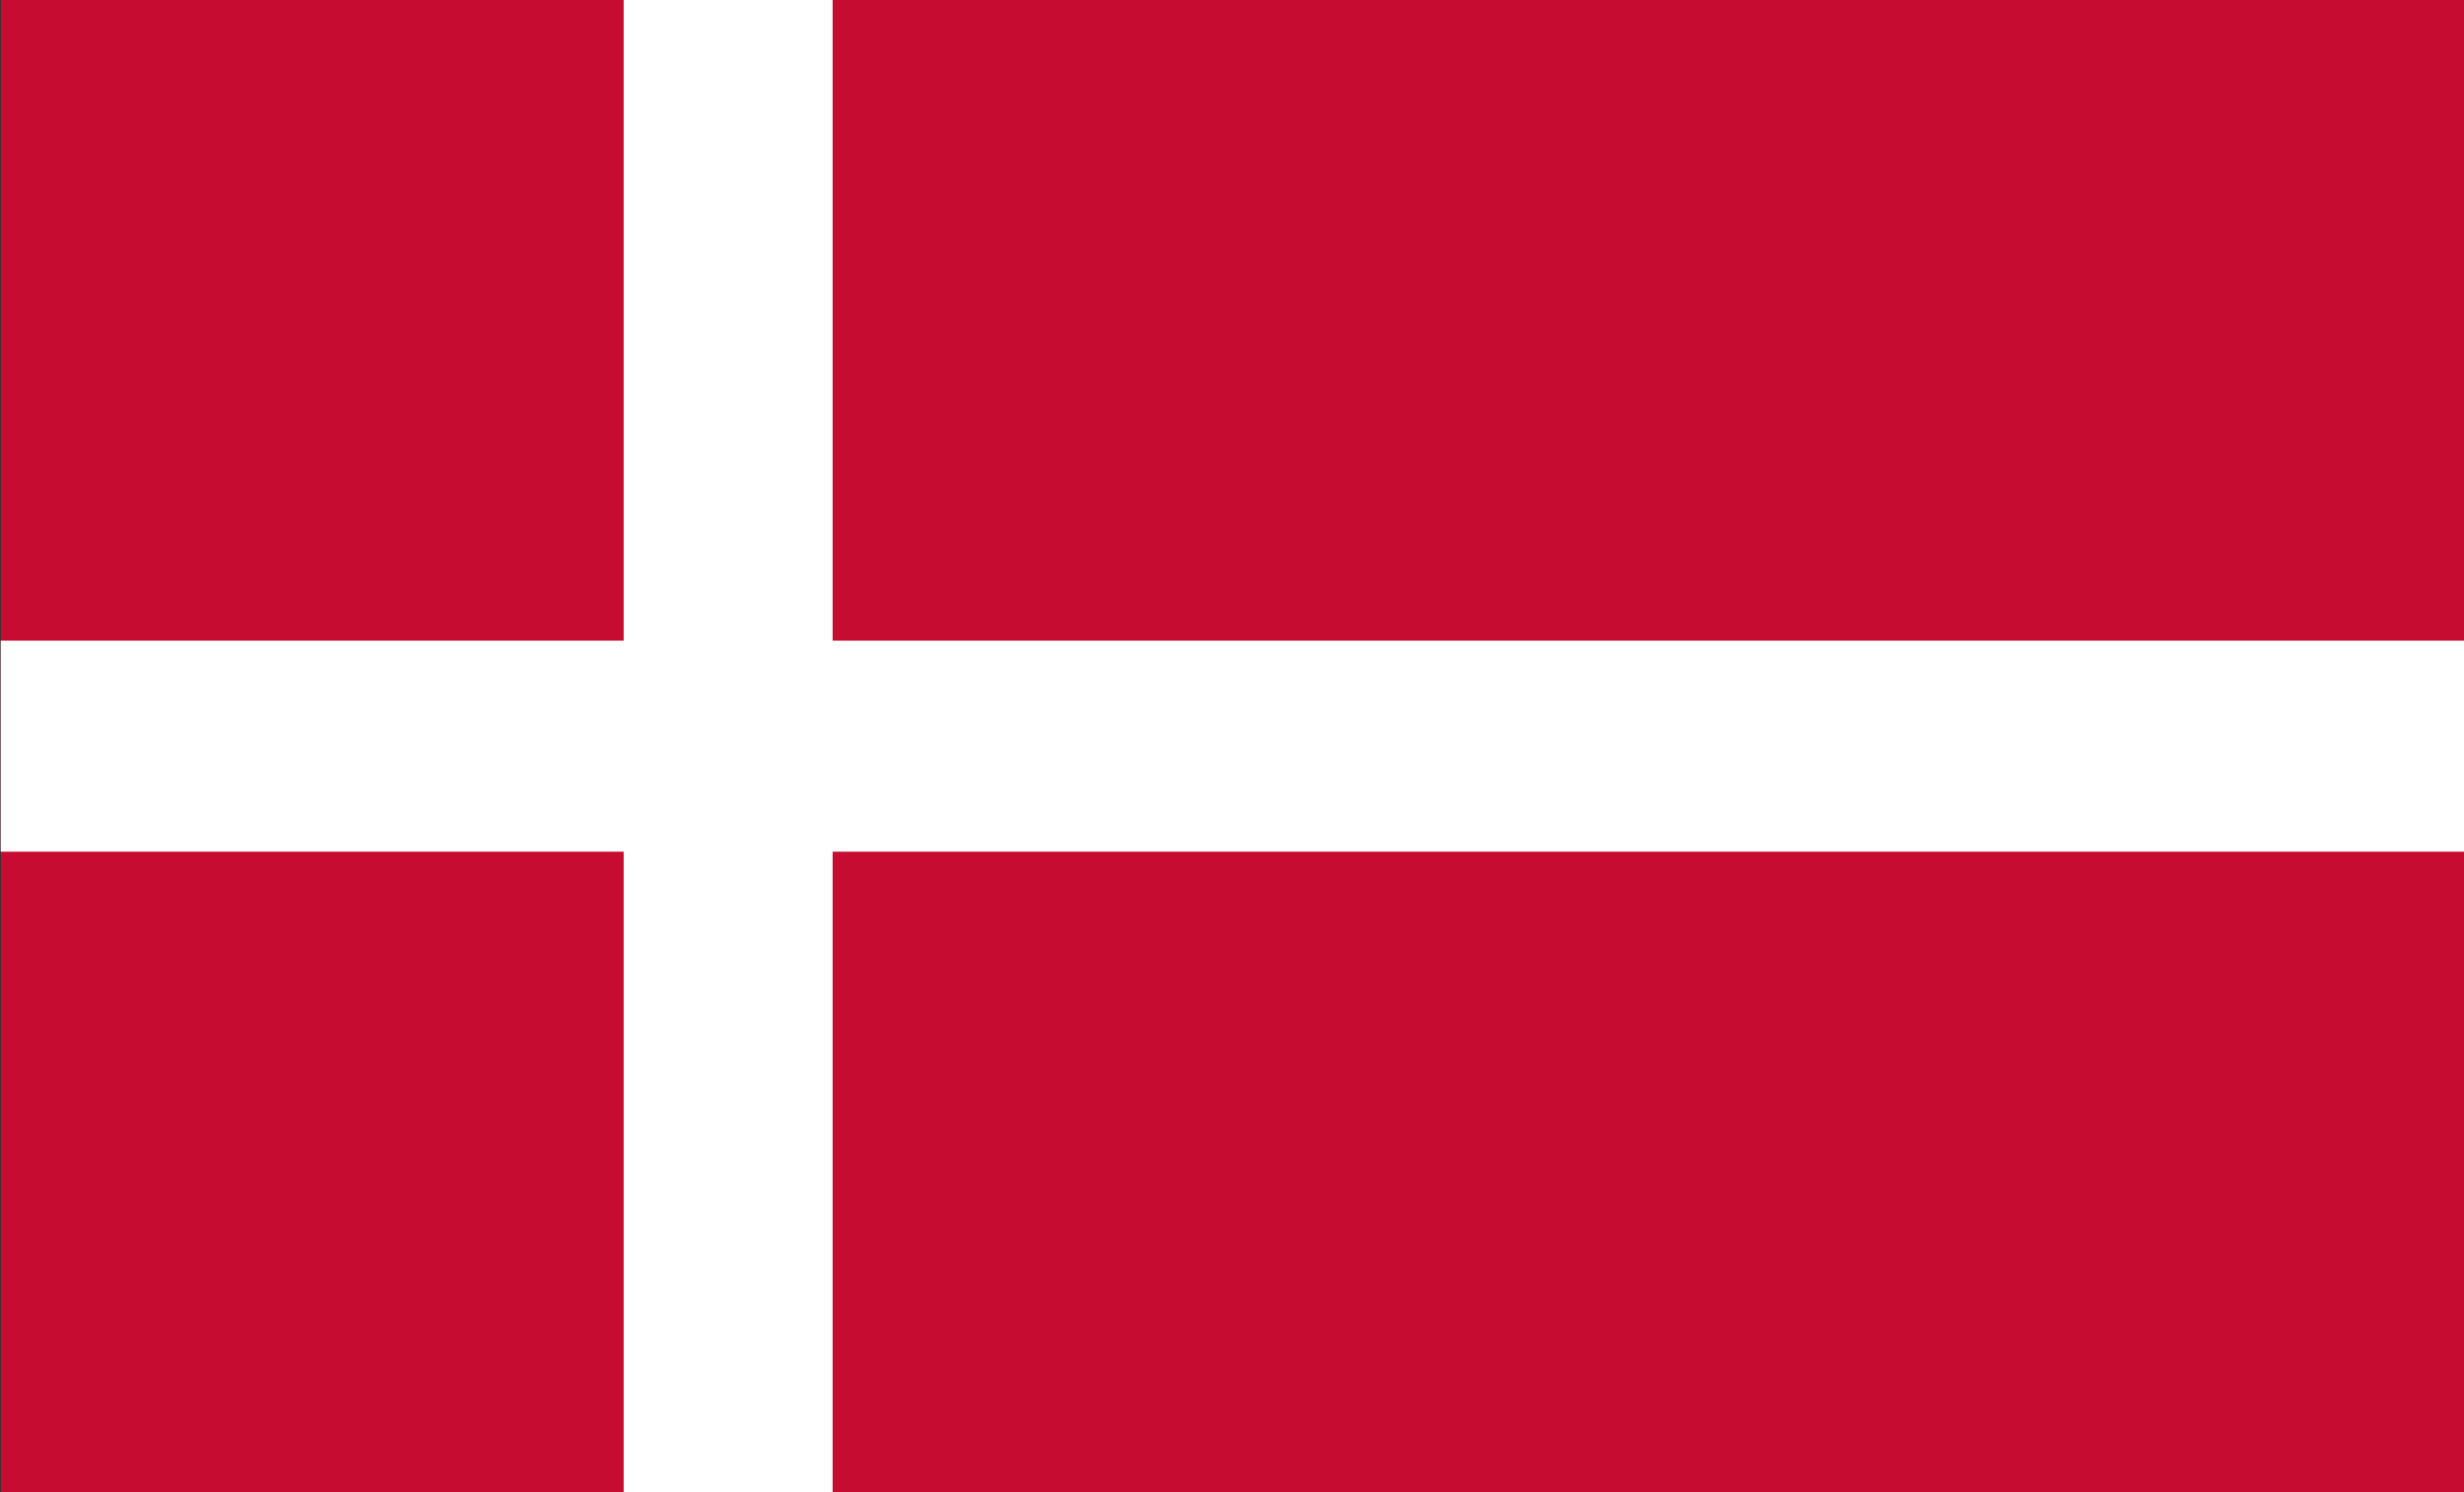 <?xml version="1.0" encoding="UTF-8"?>
<svg id="Flag" xmlns="http://www.w3.org/2000/svg" version="1.1" viewBox="0 0 1733.6 1050">
  <rect x="0" y="0" width="1733.6" height="1050" fill="#333333" stroke="none"/>
  <!-- Generator: Adobe Illustrator 29.4.0, SVG Export Plug-In . SVG Version: 2.1.0 Build 152)  -->
  <defs>
    <style>
      .st0 {
        fill: #fff;
      }

      .st1 {
        fill: #c60c30;
      }
    </style>
  </defs>
  <rect class="st1" x=".6" y="0" width="1733" height="1049.9"/>
  <polygon class="st0" points="1733.6 450.8 814.6 450.8 585.8 450.8 585.8 420.9 585.8 0 438.8 0 438.8 420.9 438.8 450.8 .5 450.8 .5 599.3 438.8 599.3 438.8 631.6 438.8 1050 585.8 1050 585.8 631.6 585.8 599.3 814.6 599.3 1733.6 599.3 1733.6 450.8"/>
</svg>